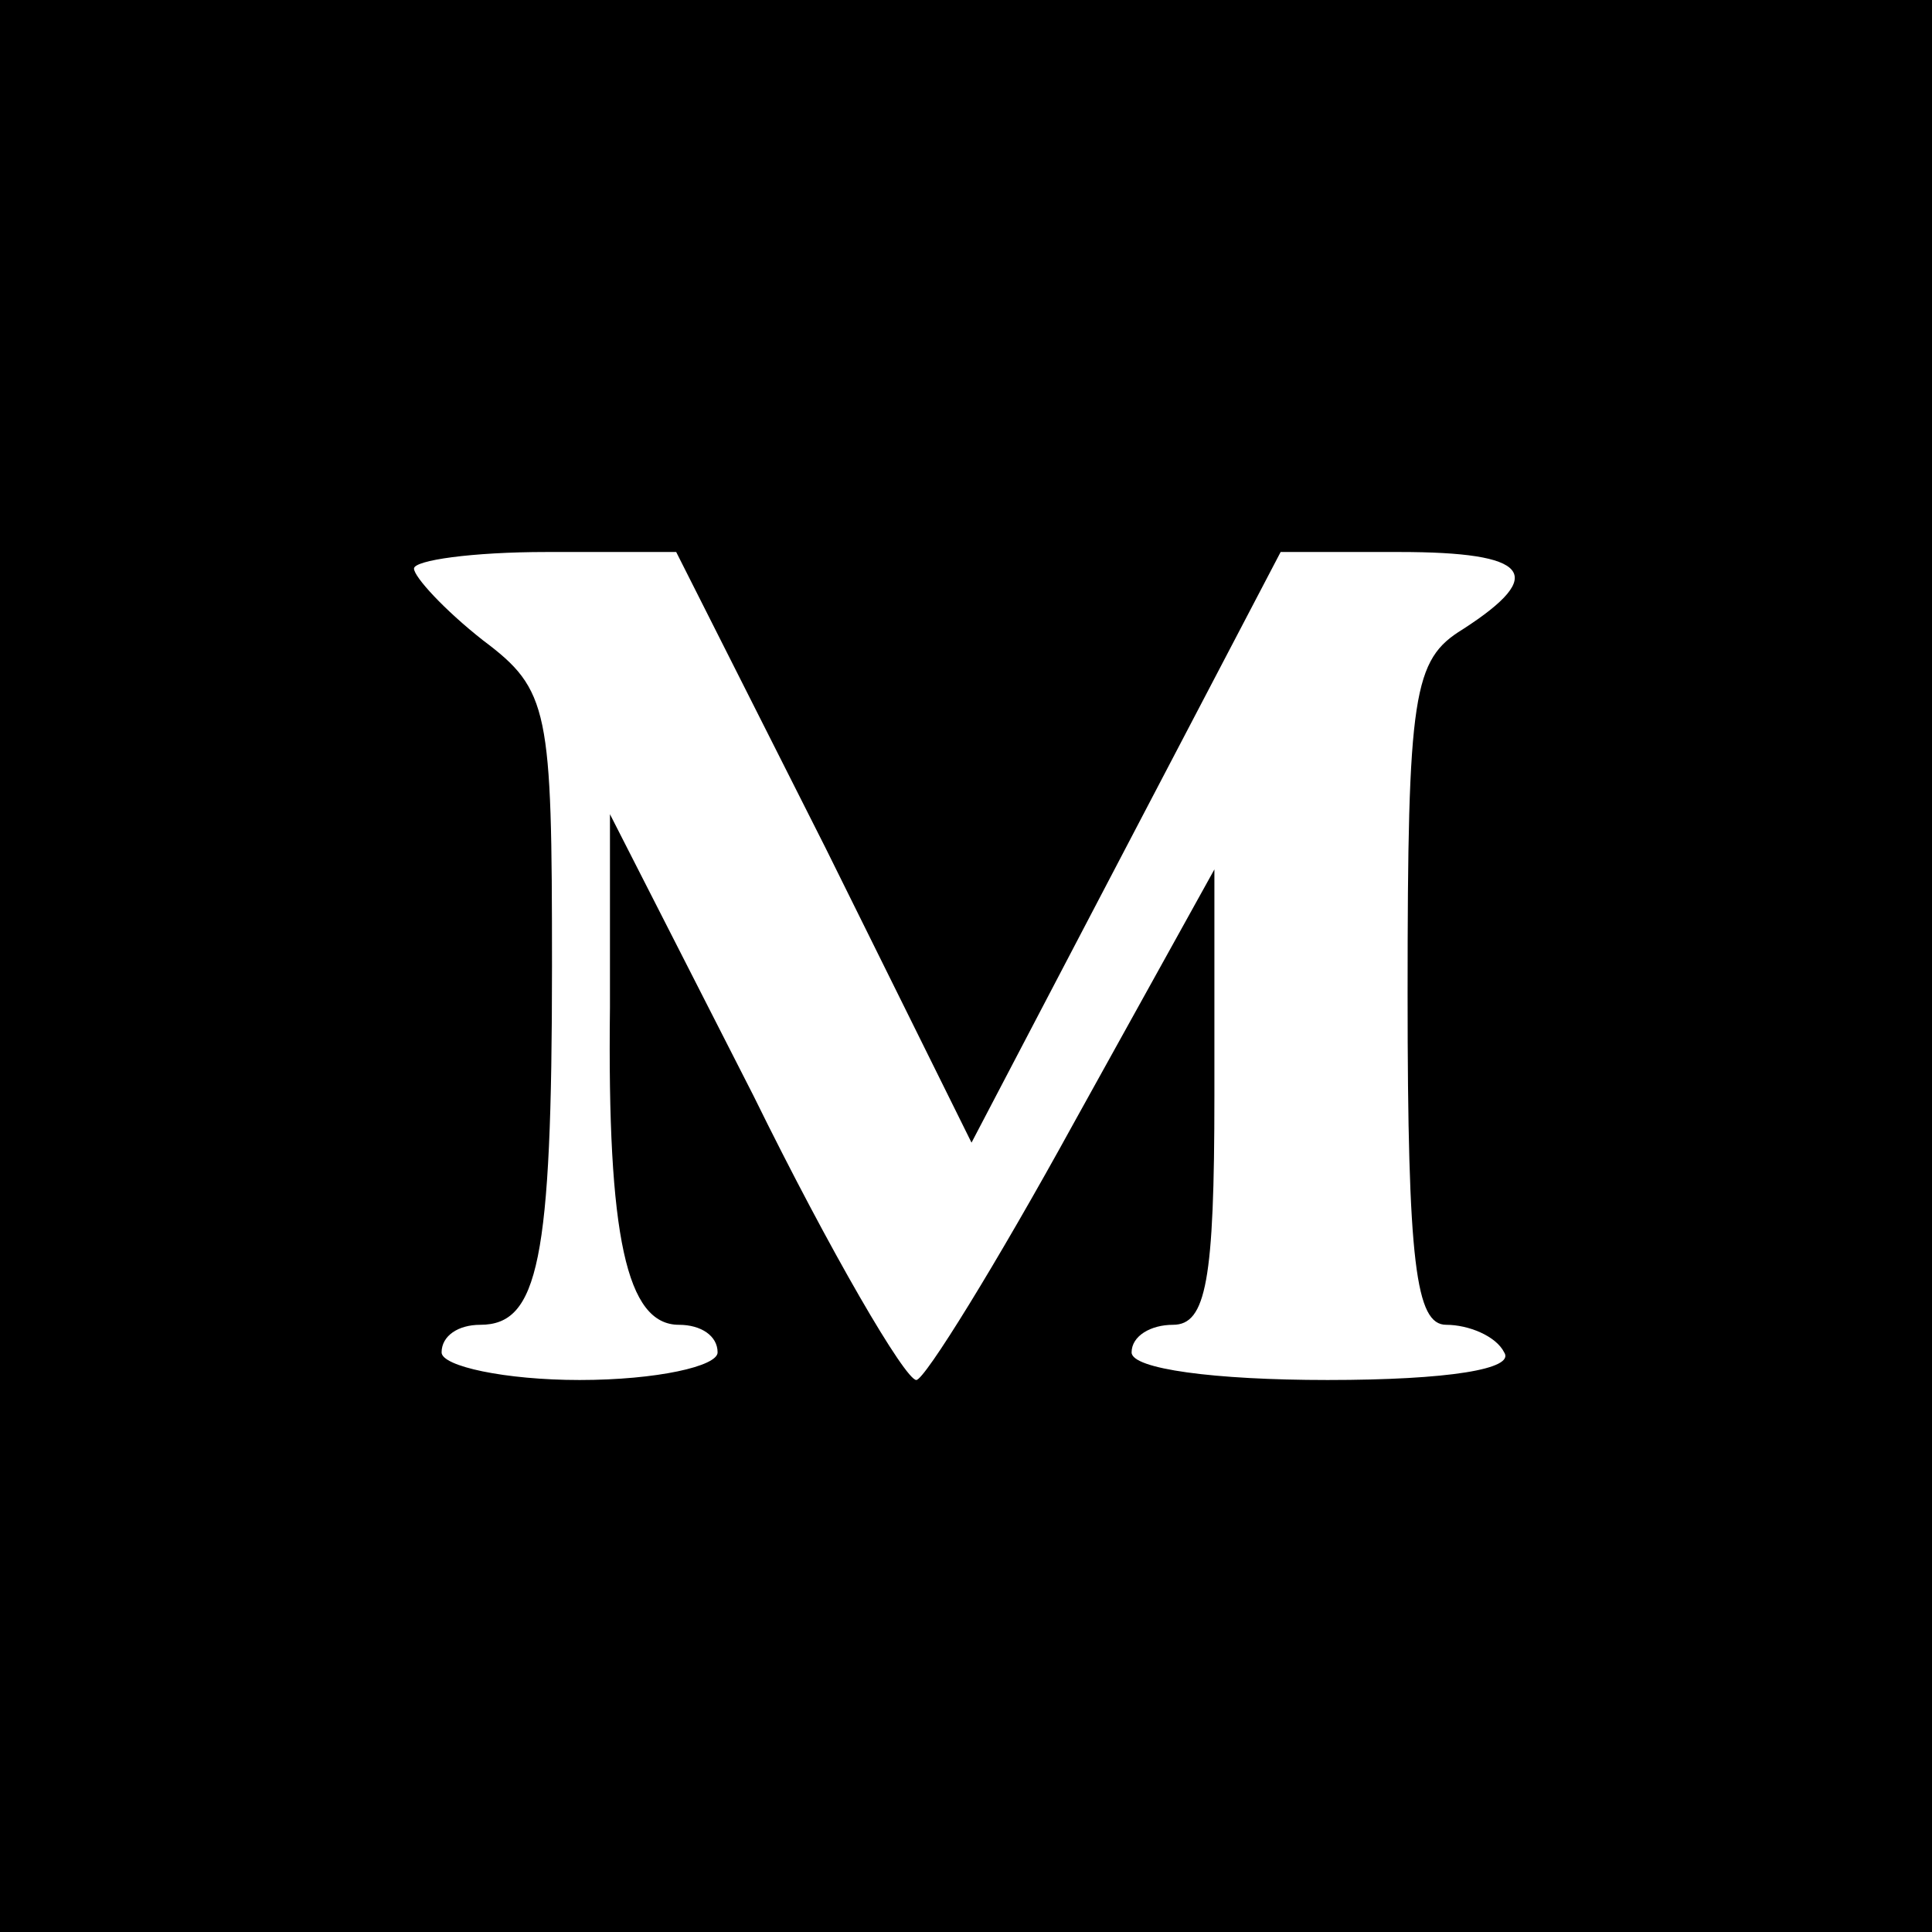 <?xml version="1.0" standalone="no"?>
<!DOCTYPE svg PUBLIC "-//W3C//DTD SVG 20010904//EN"
 "http://www.w3.org/TR/2001/REC-SVG-20010904/DTD/svg10.dtd">
<svg version="1.0" xmlns="http://www.w3.org/2000/svg"
 width="70pt" height="70pt" viewBox="0 0 70 70"
 preserveAspectRatio="xMidYMid meet">
<g transform="translate(0,70) scale(0.1,-0.1)"
fill="#000000" stroke="none">
<path d="M0 350 l0 -350 350 0 350 0 0 350 0 350 -350 0 -350 0 0 -350z m299
43 l53 -107 56 107 56 107 43 0 c47 0 54 -8 23 -28 -18 -11 -20 -23 -20 -132
0 -98 3 -120 14 -120 8 0 18 -4 21 -10 4 -6 -20 -10 -64 -10 -41 0 -71 4 -71
10 0 6 7 10 15 10 12 0 15 16 15 83 l0 82 -51 -92 c-28 -51 -54 -93 -57 -93
-4 0 -31 46 -59 103 l-52 102 0 -70 c-1 -83 6 -115 25 -115 8 0 14 -4 14 -10
0 -5 -22 -10 -50 -10 -27 0 -50 5 -50 10 0 6 6 10 14 10 21 0 26 23 26 130 0
93 -1 100 -25 118 -14 11 -25 23 -25 26 0 3 21 6 48 6 l47 0 54 -107z"/>
</g>
</svg>
